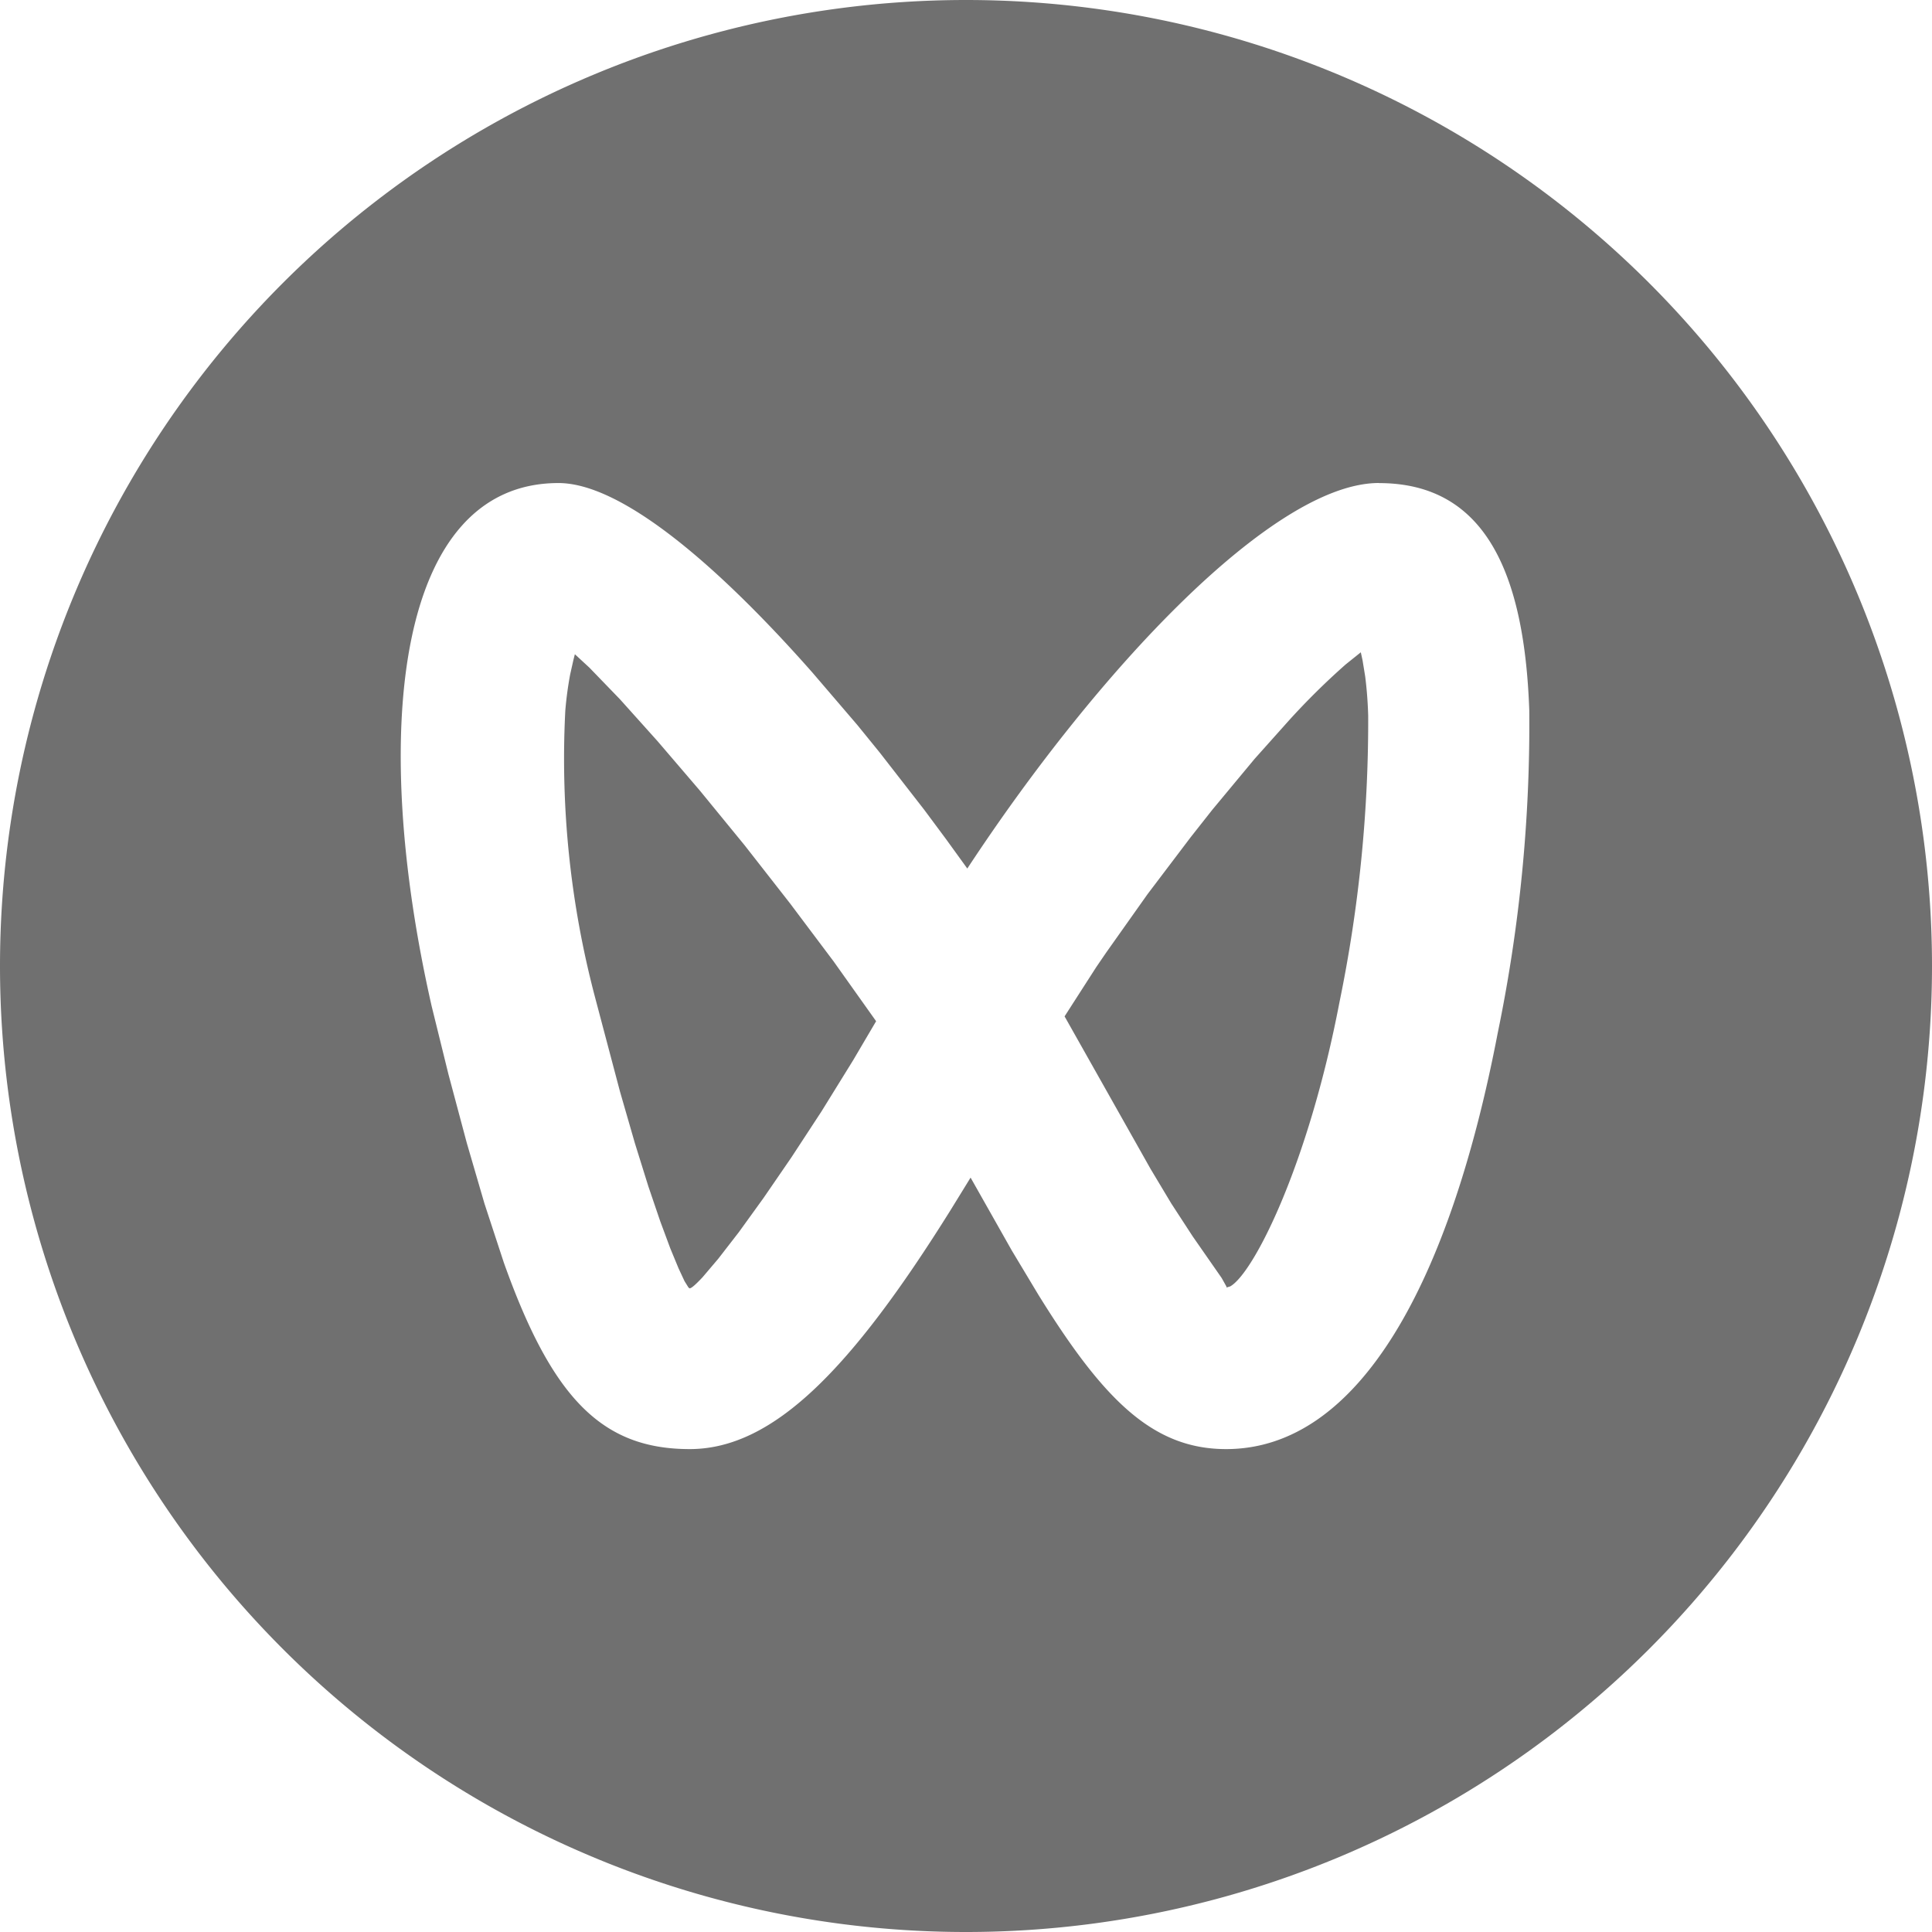 <?xml version="1.0" standalone="no"?><!DOCTYPE svg PUBLIC "-//W3C//DTD SVG 1.1//EN" "http://www.w3.org/Graphics/SVG/1.1/DTD/svg11.dtd"><svg t="1635414436258" class="icon" viewBox="0 0 1024 1024" version="1.1" xmlns="http://www.w3.org/2000/svg" p-id="11992" xmlns:xlink="http://www.w3.org/1999/xlink" width="200" height="200"><defs><style type="text/css"></style></defs><path d="M512 0a512 512 0 0 1 512 512 512 512 0 0 1-512 512A512 512 0 0 1 0 512 512 512 0 0 1 512 0z m218.854 256c-56.115 0-149.376 99.661-218.163 204.339l-11.315-15.642-11.546-15.539-23.552-30.285-11.878-14.618-23.885-27.878c-51.533-58.394-101.709-100.352-134.502-100.352-85.939 0-100.326 131.533-67.2 277.376l8.909 36.122 9.702 36.326 9.37 32.128 10.24 31.206c25.6 71.885 51.994 98.867 98.534 98.867 44.442 0 85.837-42.752 138.24-126.643l10.624-17.254 21.837 38.63 13.926 23.194c34.509 55.782 60.698 82.074 99.661 82.074 70.861 0 118.733-89.037 144-220.698a807.398 807.398 0 0 0 16.691-170.854c-2.56-72.218-23.04-120.448-79.667-120.448z m-426.163 90.752l7.68 7.091 16.23 16.794 19.891 22.17 22.4 26.163 23.757 29.03 24.013 30.72 23.194 30.874 22.502 31.667-12.237 20.787-16.691 26.982-16 24.448-14.746 21.478-13.03 18.048-10.982 14.182-8.346 9.83c-3.558 3.763-5.837 5.837-6.861 5.837l-0.563-0.461-2.074-3.328-3.2-6.861-4.352-10.522-5.35-14.413-6.298-18.509-7.091-22.733-7.885-27.315-13.158-49.715a495.232 495.232 0 0 1-15.872-152.346 189.03 189.03 0 0 1 2.56-19.098l1.715-7.68z m416.563-1.024l0.922 4.224 1.382 8.448c0.794 6.17 1.382 13.133 1.613 20.915a737.766 737.766 0 0 1-15.206 151.782c-16.563 86.502-45.594 143.872-57.958 150.733l-1.946 0.563v-0.461l-2.56-4.582-15.36-22.067-11.315-17.382-10.957-18.278-45.619-80.922 16.819-26.163 5.248-7.68 21.939-30.976 22.861-30.182 11.443-14.515 22.4-26.957 18.074-20.224a378.445 378.445 0 0 1 30.182-29.824z m0 0" fill="#707070" p-id="11993"></path></svg>